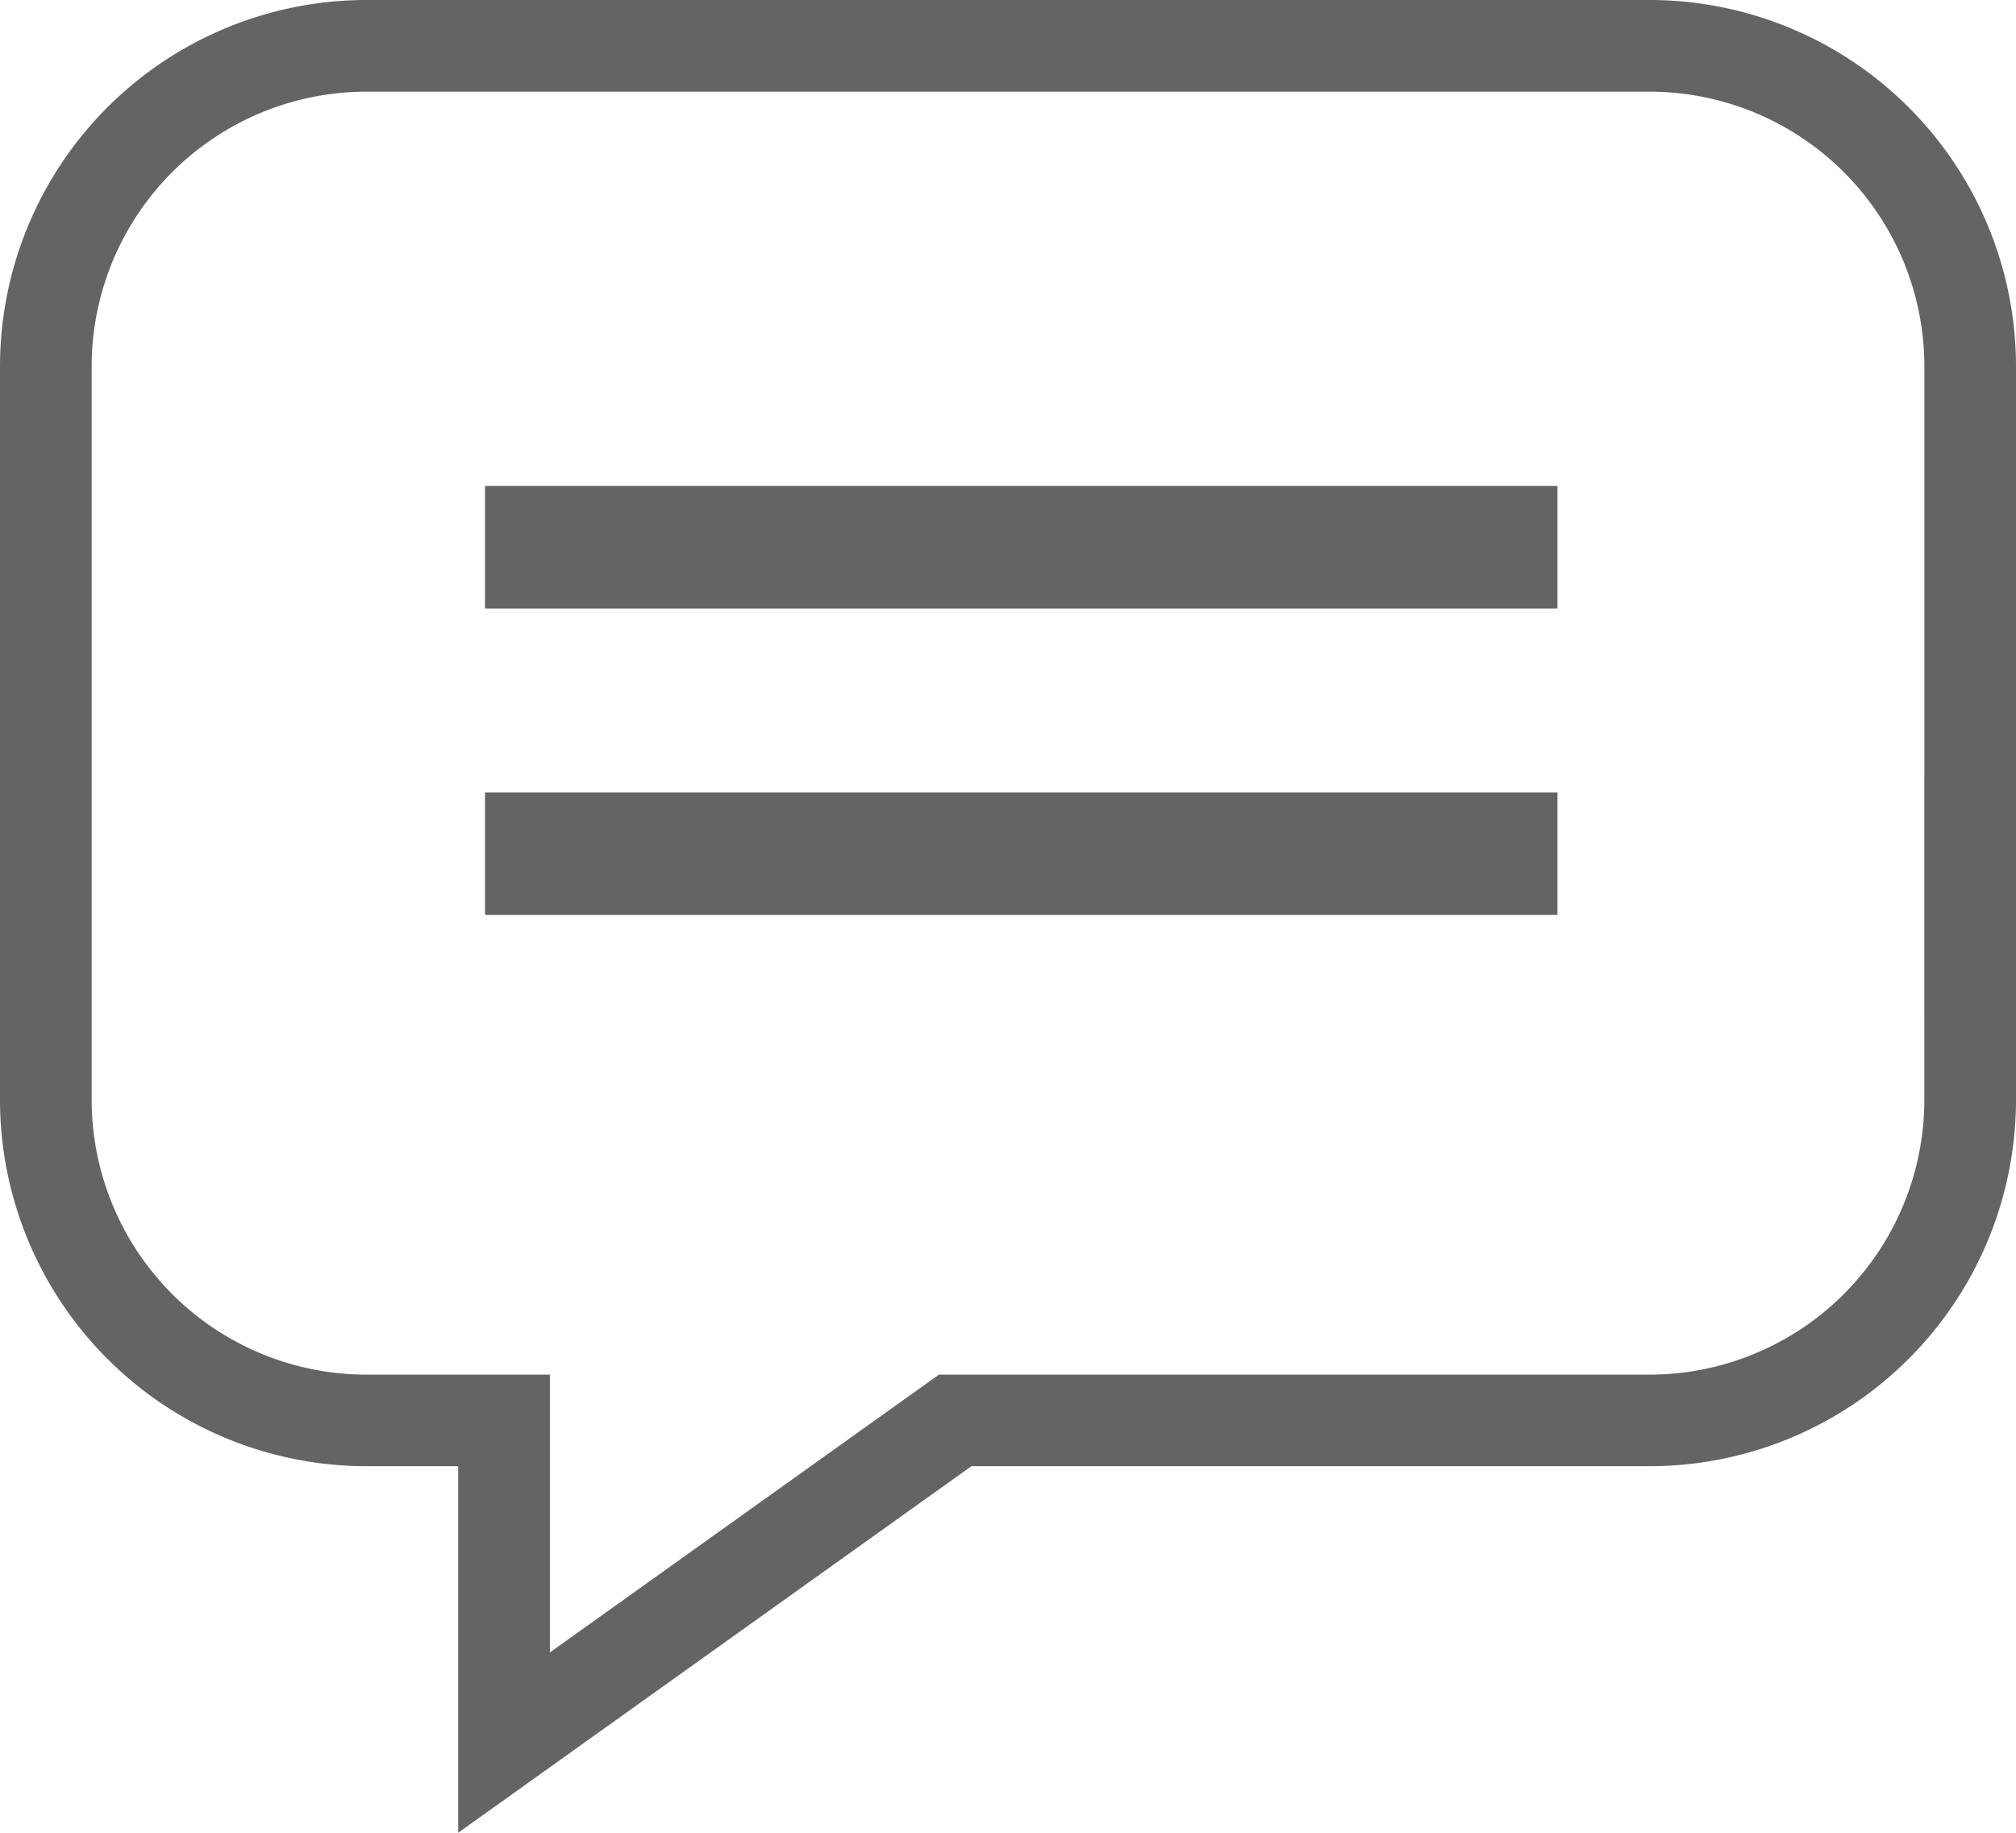 <svg xmlns="http://www.w3.org/2000/svg" width="72.355" height="65.776" viewBox="0 0 72.355 65.776">
  <g id="Messaging_Single" data-name="Messaging Single" transform="translate(-825.525 -474.379)">
    <path id="Path_53" data-name="Path 53" d="M894.59,513.844a9.868,9.868,0,0,1-9.865,9.87h-25.5l-13.964,9.97v-9.97h-6.58a9.869,9.869,0,0,1-9.866-9.87v-26.31a9.865,9.865,0,0,1,9.866-9.865h46.045a9.864,9.864,0,0,1,9.865,9.865Zm-9.865-39.465H838.68a13.157,13.157,0,0,0-13.155,13.155v26.31A13.157,13.157,0,0,0,838.68,527h3.29v13.155L860.389,527h24.336a13.154,13.154,0,0,0,13.155-13.156v-26.31a13.153,13.153,0,0,0-13.155-13.155" fill="#636464"/>
    <rect id="Rectangle_16" data-name="Rectangle 16" width="38.49" height="4.398" transform="translate(842.932 491.82)" fill="#636464"/>
    <rect id="Rectangle_17" data-name="Rectangle 17" width="38.49" height="4.398" transform="translate(842.932 502.817)" fill="#636464"/>
  </g>
</svg>
